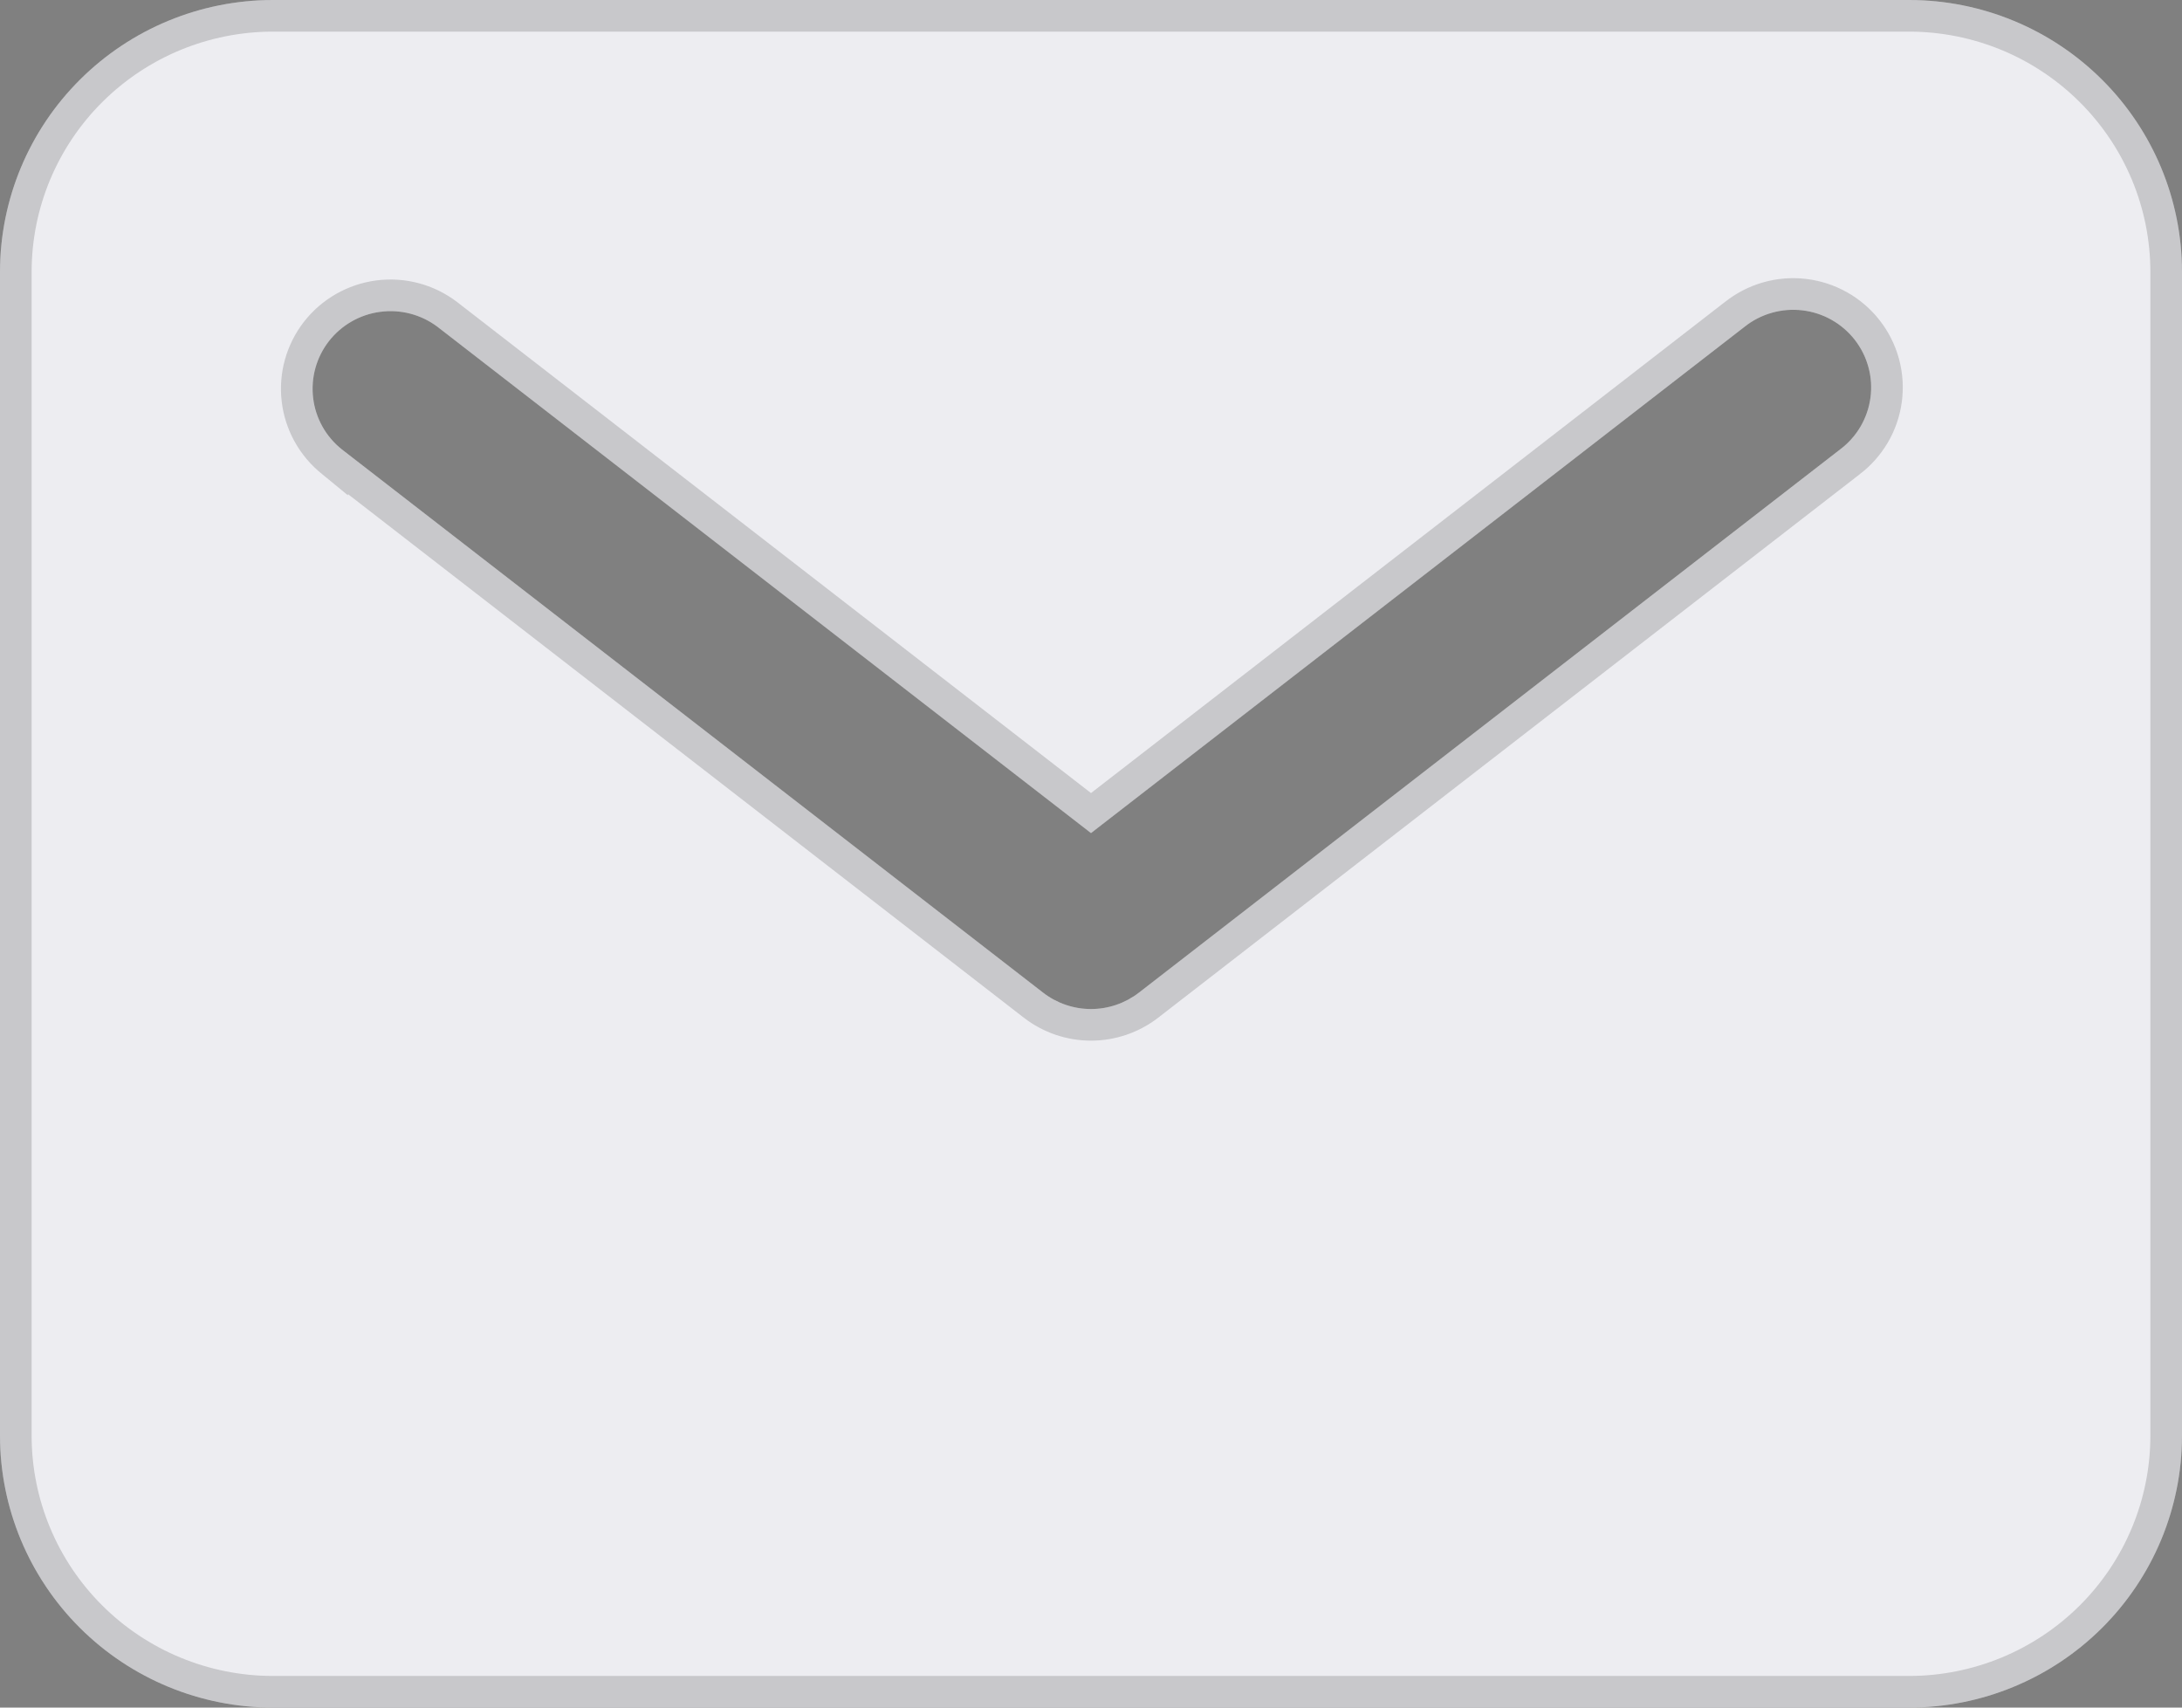<svg width="69" height="54" viewBox="0 0 69 54" fill="none" xmlns="http://www.w3.org/2000/svg">
<rect x="0" y="0" width="69" height="54" fill="#808080" stroke="none"/>
<path d="M8.625 0H60.375C62.662 0.002 64.854 0.908 66.471 2.519C68.088 4.129 68.998 6.313 69 8.591V45.409C68.998 47.687 68.088 49.87 66.471 51.481C64.854 53.092 62.662 53.998 60.375 54H8.625C6.338 53.998 4.146 53.092 2.529 51.481C0.912 49.87 0.002 47.687 0 45.409V8.591C0.002 6.313 0.912 4.129 2.529 2.519C4.146 0.908 6.338 0.002 8.625 0ZM10.809 14.21L32.987 31.392C33.42 31.727 33.952 31.909 34.5 31.909C35.048 31.909 35.58 31.727 36.013 31.392L58.191 14.21C58.452 14.014 58.67 13.769 58.835 13.488C58.999 13.207 59.106 12.896 59.149 12.573C59.192 12.251 59.17 11.923 59.084 11.61C58.999 11.296 58.852 11.002 58.651 10.745C58.451 10.488 58.201 10.274 57.917 10.114C57.633 9.954 57.319 9.852 56.995 9.814C56.67 9.776 56.342 9.802 56.028 9.892C55.714 9.981 55.421 10.132 55.166 10.335L34.5 26.345L13.834 10.335C13.317 9.946 12.668 9.776 12.026 9.861C11.384 9.945 10.801 10.278 10.403 10.787C10.006 11.296 9.826 11.941 9.902 12.582C9.977 13.222 10.303 13.807 10.809 14.21Z" fill="#EDEDF1"/>
<path d="M10.503 14.605L10.503 14.606L10.497 14.601C9.889 14.116 9.496 13.412 9.405 12.64C9.314 11.869 9.531 11.093 10.009 10.48C10.488 9.867 11.189 9.467 11.96 9.365C12.732 9.263 13.513 9.468 14.134 9.936L14.134 9.936L14.14 9.94L34.5 25.712L54.854 9.944C54.855 9.943 54.856 9.943 54.857 9.942C55.163 9.699 55.515 9.518 55.891 9.411C56.268 9.303 56.663 9.271 57.053 9.317C57.443 9.363 57.82 9.486 58.162 9.678C58.504 9.87 58.804 10.128 59.045 10.437C59.287 10.746 59.464 11.1 59.567 11.478C59.67 11.856 59.696 12.251 59.645 12.639C59.593 13.028 59.464 13.402 59.267 13.74C59.069 14.077 58.807 14.372 58.495 14.608C58.494 14.608 58.493 14.609 58.492 14.61L36.319 31.787L36.319 31.787C35.798 32.19 35.158 32.409 34.5 32.409C33.842 32.409 33.202 32.19 32.681 31.787L32.681 31.787L10.503 14.605ZM66.118 2.873C64.595 1.356 62.53 0.502 60.375 0.5H8.625C6.47 0.502 4.405 1.356 2.882 2.873C1.359 4.39 0.502 6.447 0.5 8.591V45.409C0.502 47.553 1.359 49.61 2.882 51.127C4.405 52.644 6.471 53.498 8.626 53.5H60.374C62.529 53.498 64.595 52.644 66.118 51.127C67.641 49.61 68.498 47.553 68.5 45.409V8.591C68.498 6.447 67.641 4.39 66.118 2.873Z" stroke="#333333" stroke-opacity="0.2"/>
</svg>
